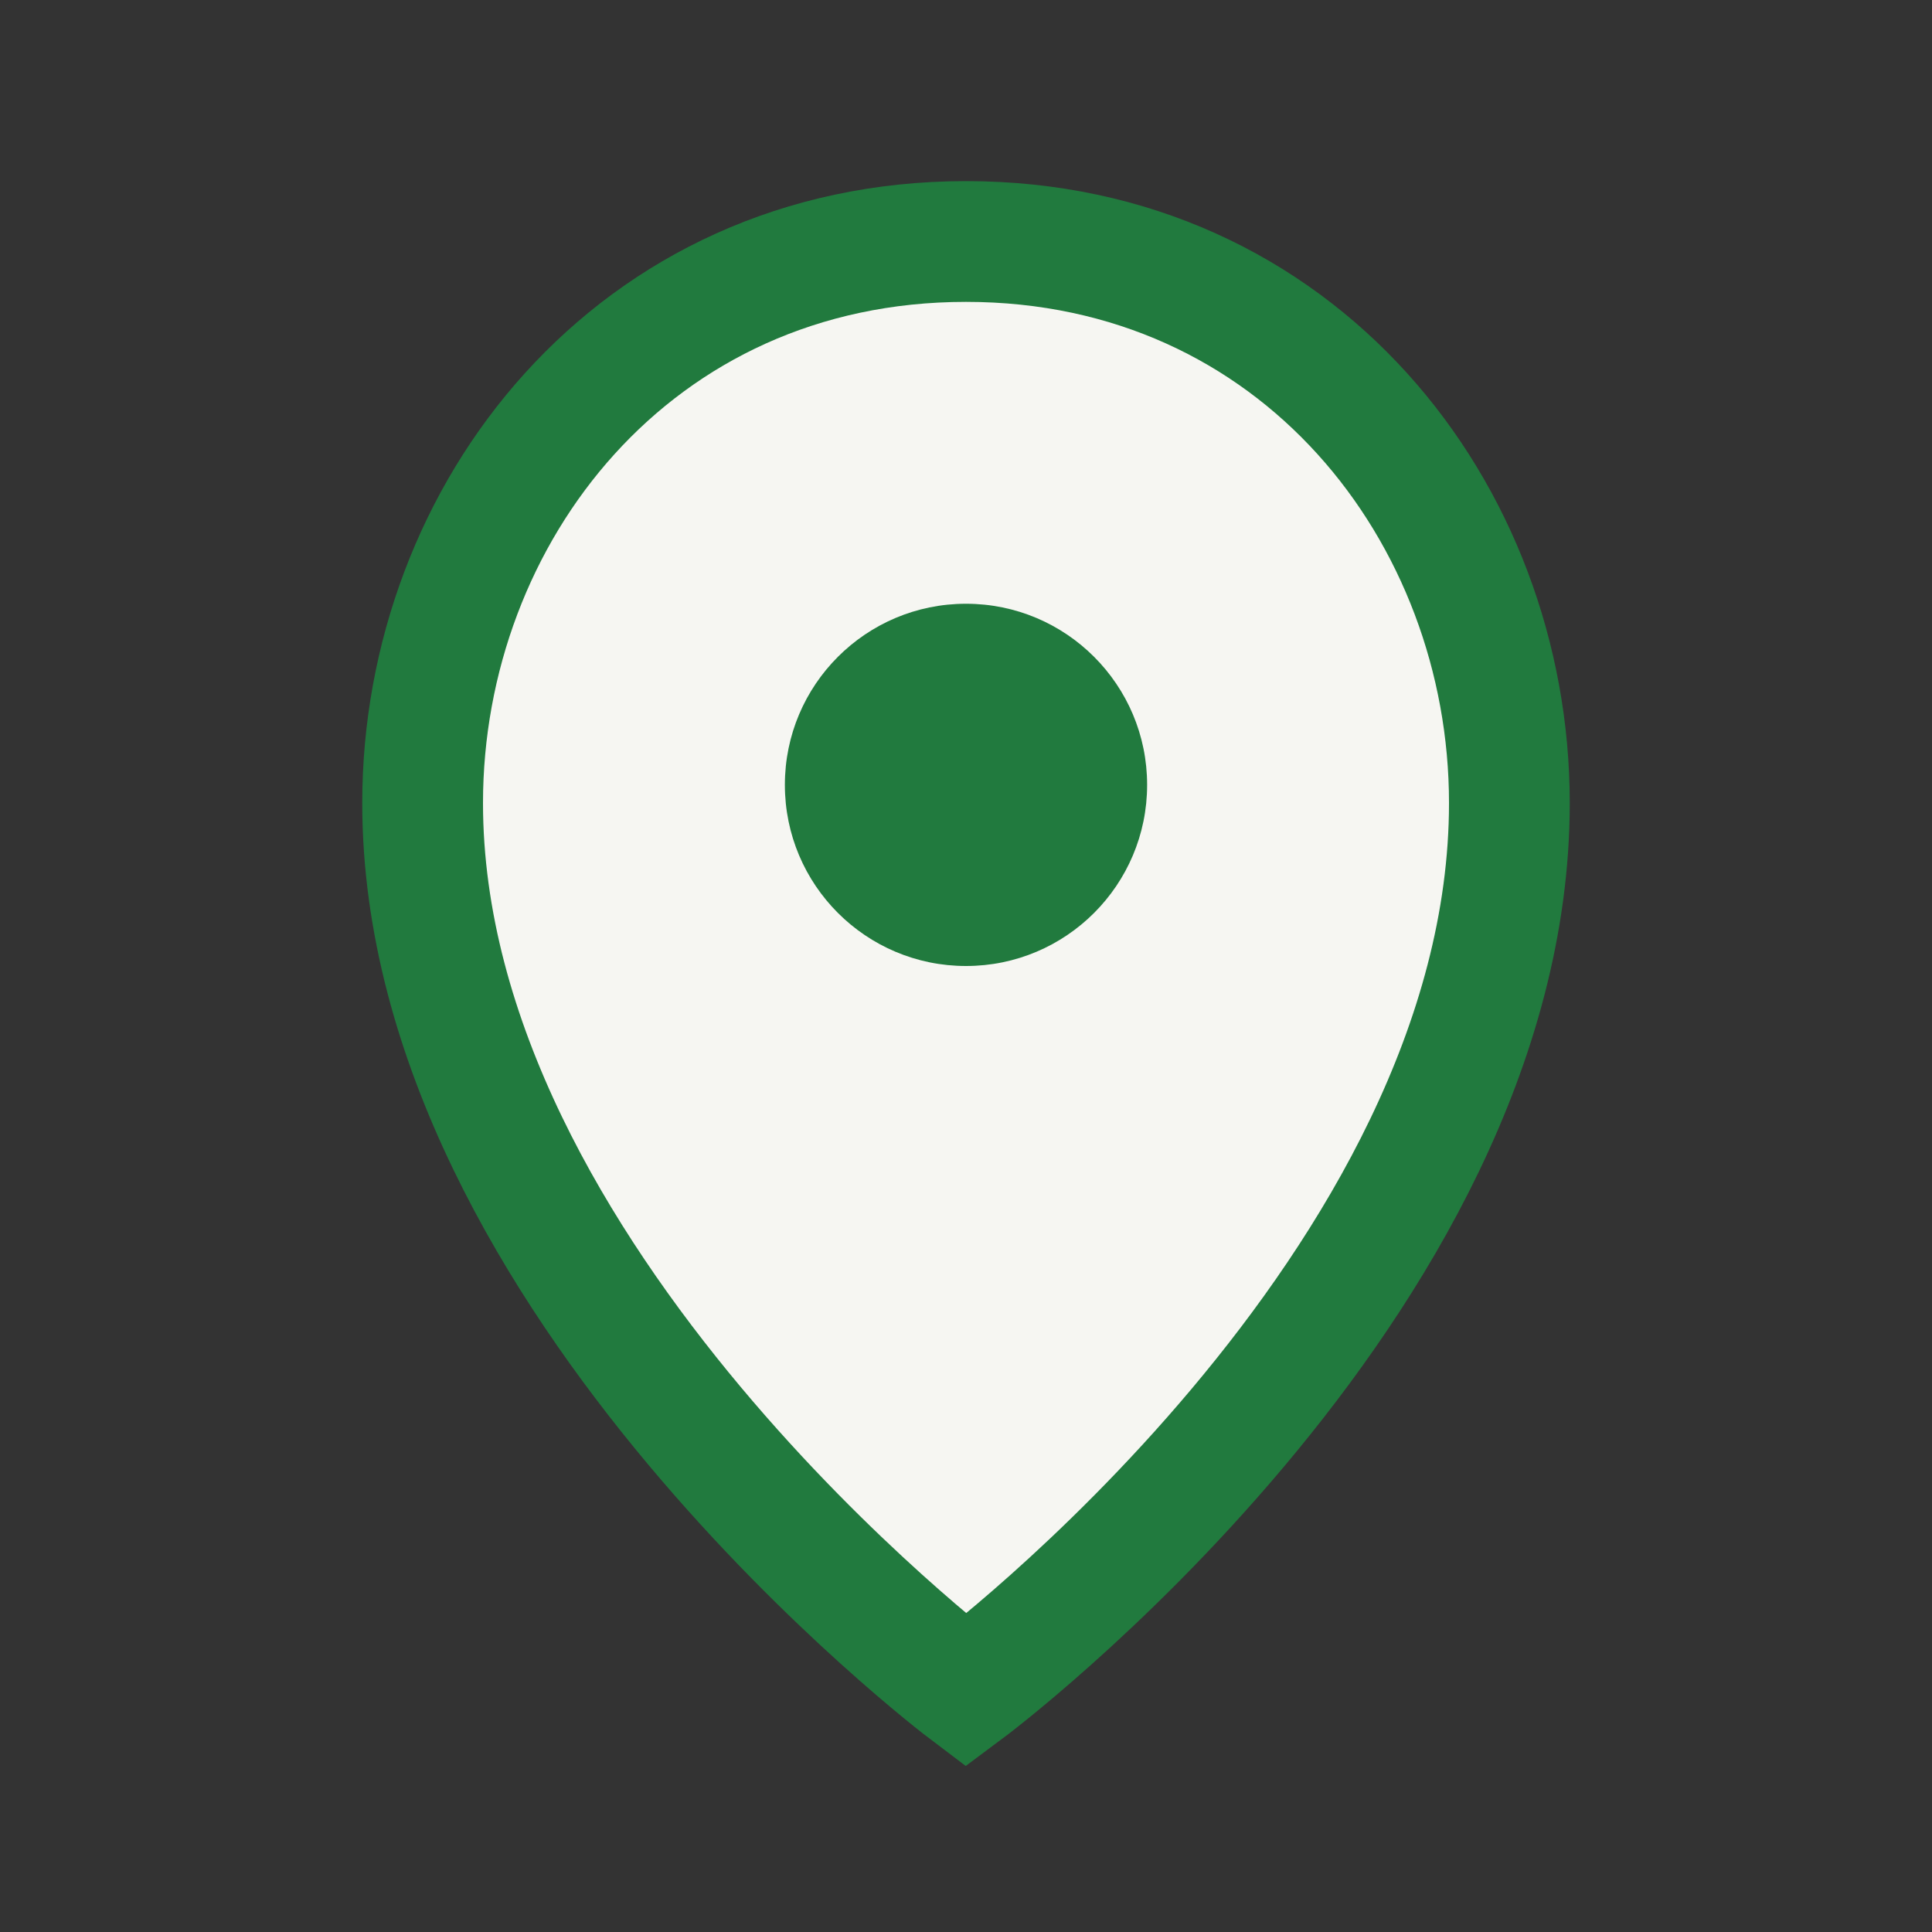 <?xml version="1.0" encoding="UTF-8"?>
<svg xmlns="http://www.w3.org/2000/svg" width="32" height="32" viewBox="0 0 32 32"><rect x="0" y="0" width="32" height="32" fill="#333333" stroke="none"/><path d="M16 4c-5.5 0-9 4.5-9 9.3 0 7.9 9 14.7 9 14.7s9-6.7 9-14.7C25 8.5 21.5 4 16 4z" fill="#F6F6F2" stroke="#217A3E" stroke-width="2"/><circle cx="16" cy="13" r="3" fill="#217A3E"/></svg>